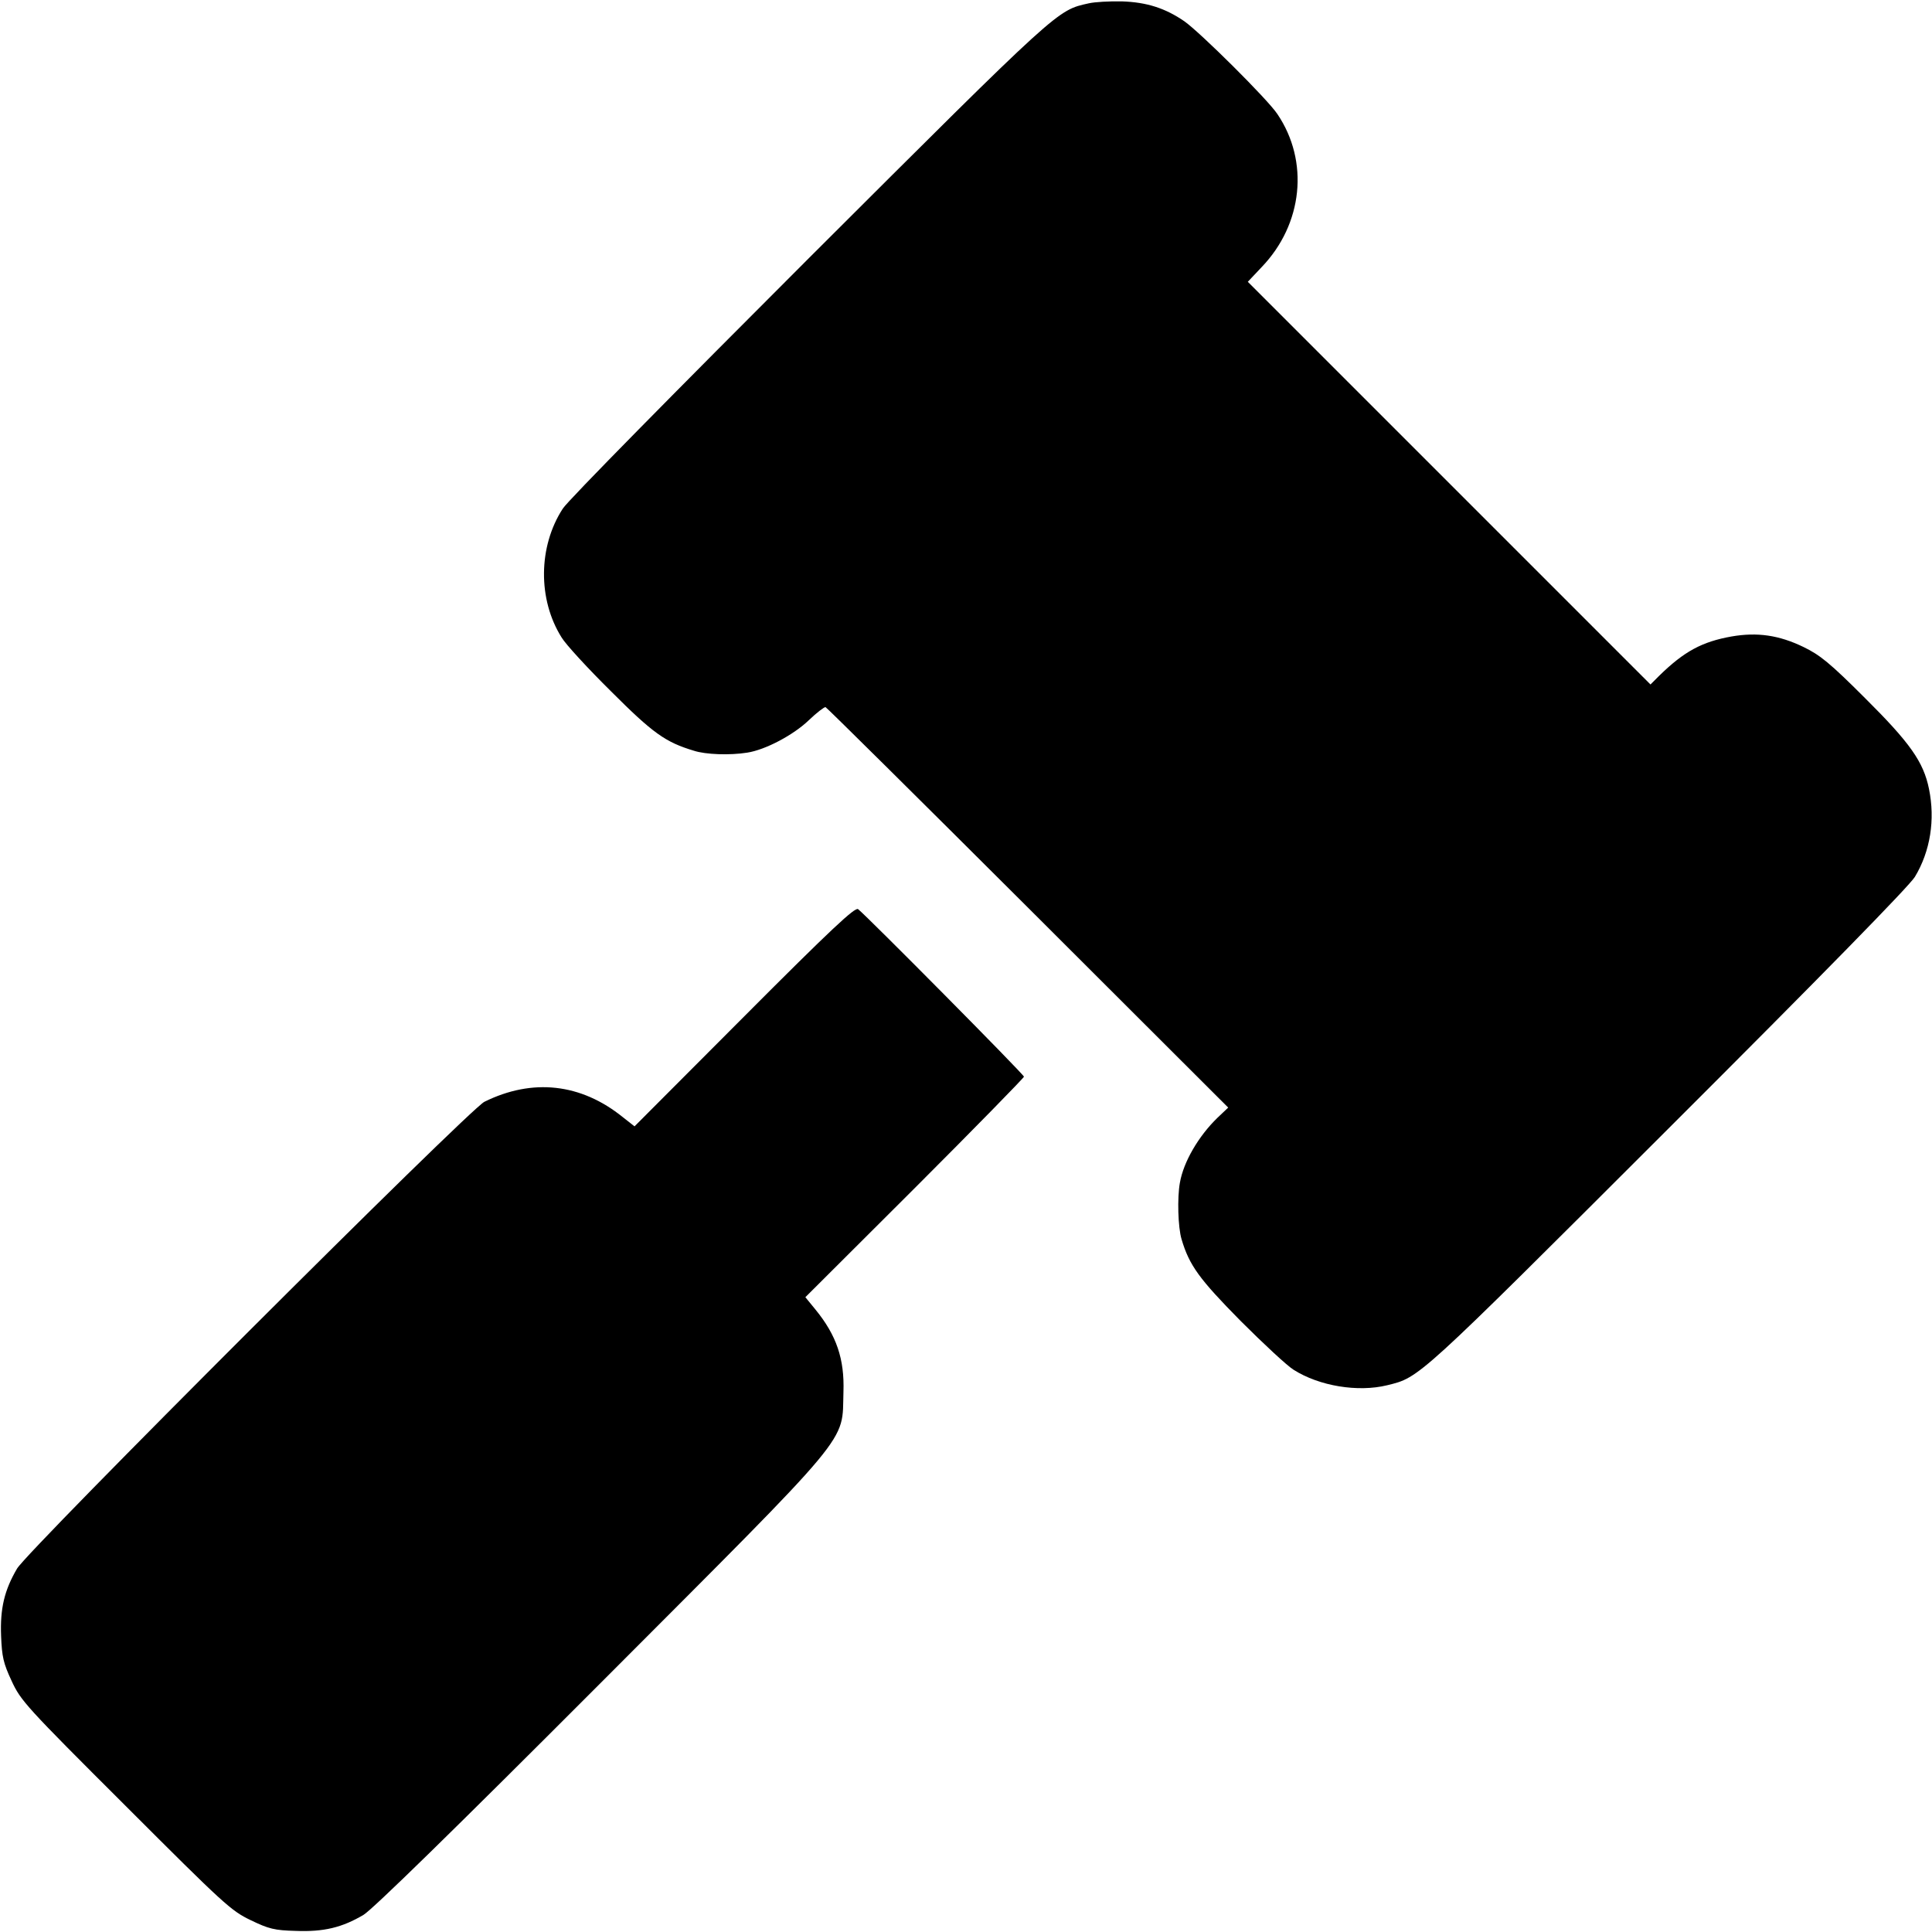<?xml version="1.0" standalone="no"?>
<!DOCTYPE svg PUBLIC "-//W3C//DTD SVG 20010904//EN"
 "http://www.w3.org/TR/2001/REC-SVG-20010904/DTD/svg10.dtd">
<svg version="1.0" xmlns="http://www.w3.org/2000/svg"
 width="700pt" height="700pt" viewBox="0 0 700 700"
 preserveAspectRatio="xMidYMid meet">
<g transform="translate(0,700) scale(0.1,-0.1)"
fill="#000000" stroke="none">
<path d="M3945 6988 c-116 -26 -100 -11 -1013 -922 -474 -474 -877 -882 -893
-909 -89 -137 -91 -329 -4 -467 15 -25 96 -113 179 -195 152 -152 197 -184
300 -215 43 -14 130 -17 193 -7 66 10 168 64 224 118 28 27 56 48 60 47 5 -2
335 -329 734 -727 l725 -724 -39 -37 c-69 -67 -123 -160 -136 -235 -10 -54 -7
-162 6 -205 28 -95 65 -145 214 -296 83 -83 169 -163 192 -177 93 -59 233 -82
339 -56 118 29 104 16 1015 926 567 566 876 882 897 916 56 93 74 207 51 319
-20 98 -69 167 -232 329 -127 127 -163 156 -223 185 -89 43 -167 54 -260 38
-107 -19 -172 -54 -262 -142 l-32 -32 -368 368 c-202 202 -530 530 -729 729
l-362 362 50 53 c150 156 173 384 57 555 -36 54 -280 296 -337 336 -70 48
-137 69 -226 72 -44 1 -98 -2 -120 -7z"/>
<path d="M2697 3318 l-398 -399 -42 33 c-152 123 -328 142 -502 56 -56 -28
-1651 -1621 -1693 -1691 -46 -78 -62 -145 -58 -245 3 -74 8 -98 38 -162 33
-72 52 -93 413 -453 356 -356 382 -380 453 -414 66 -32 87 -37 163 -39 102 -4
168 12 246 58 34 21 323 303 861 842 926 928 872 863 878 1053 4 119 -25 205
-102 299 l-36 44 396 395 c218 218 396 400 396 404 0 8 -569 582 -601 607 -11
8 -96 -71 -412 -388z"/>
</g>
</svg>
